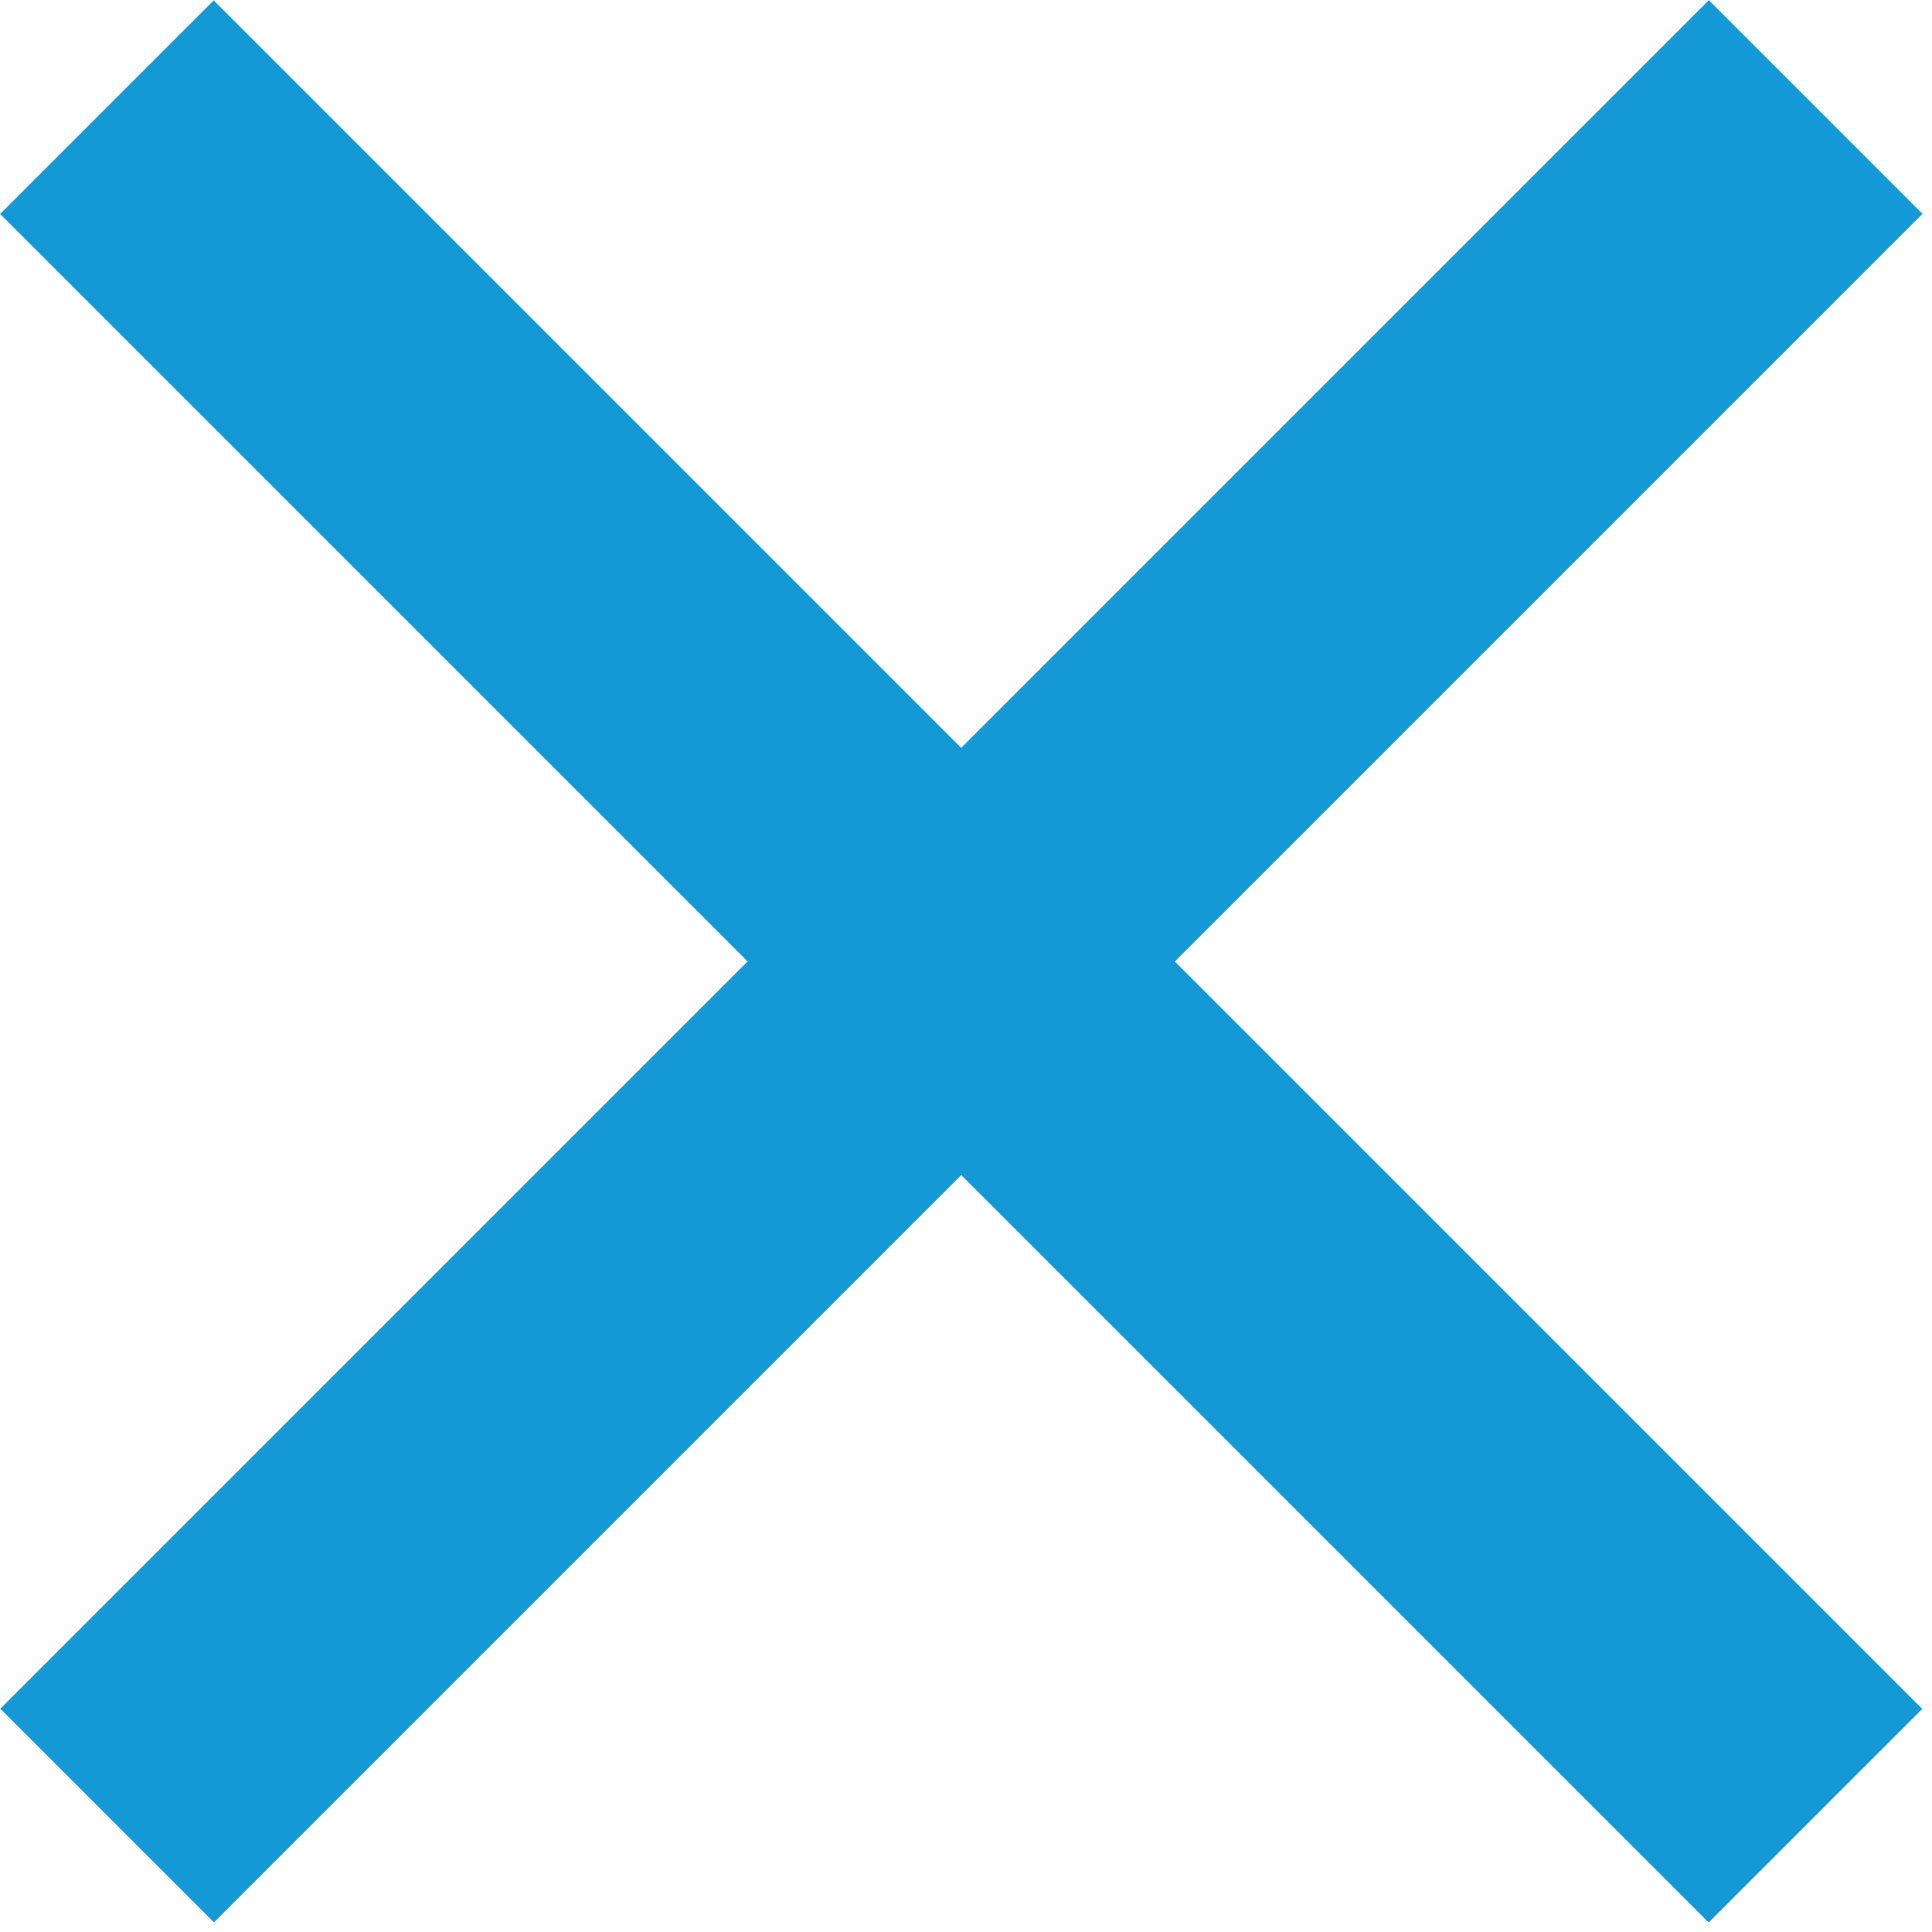 <?xml version="1.0" encoding="utf-8"?>
<!-- Generator: Adobe Illustrator 15.1.0, SVG Export Plug-In  -->
<!DOCTYPE svg PUBLIC "-//W3C//DTD SVG 1.1//EN" "http://www.w3.org/Graphics/SVG/1.1/DTD/svg11.dtd">
<svg version="1.1"
	 xmlns="http://www.w3.org/2000/svg" xmlns:xlink="http://www.w3.org/1999/xlink" xmlns:a="http://ns.adobe.com/AdobeSVGViewerExtensions/3.0/"
	 x="0px" y="0px" width="36px" height="36px" viewBox="0 0 36 36" enable-background="new 0 0 36 36" xml:space="preserve">
<defs>
</defs>
<rect x="-4.604" y="15.097" transform="matrix(-0.707 0.707 -0.707 -0.707 43.241 17.913)" fill="#1599D6" width="45.03" height="5.63"/>
<rect x="-4.605" y="15.096" transform="matrix(-0.707 -0.707 0.707 -0.707 17.91 43.24)" fill="#1599D6" width="45.03" height="5.629"/>
</svg>
